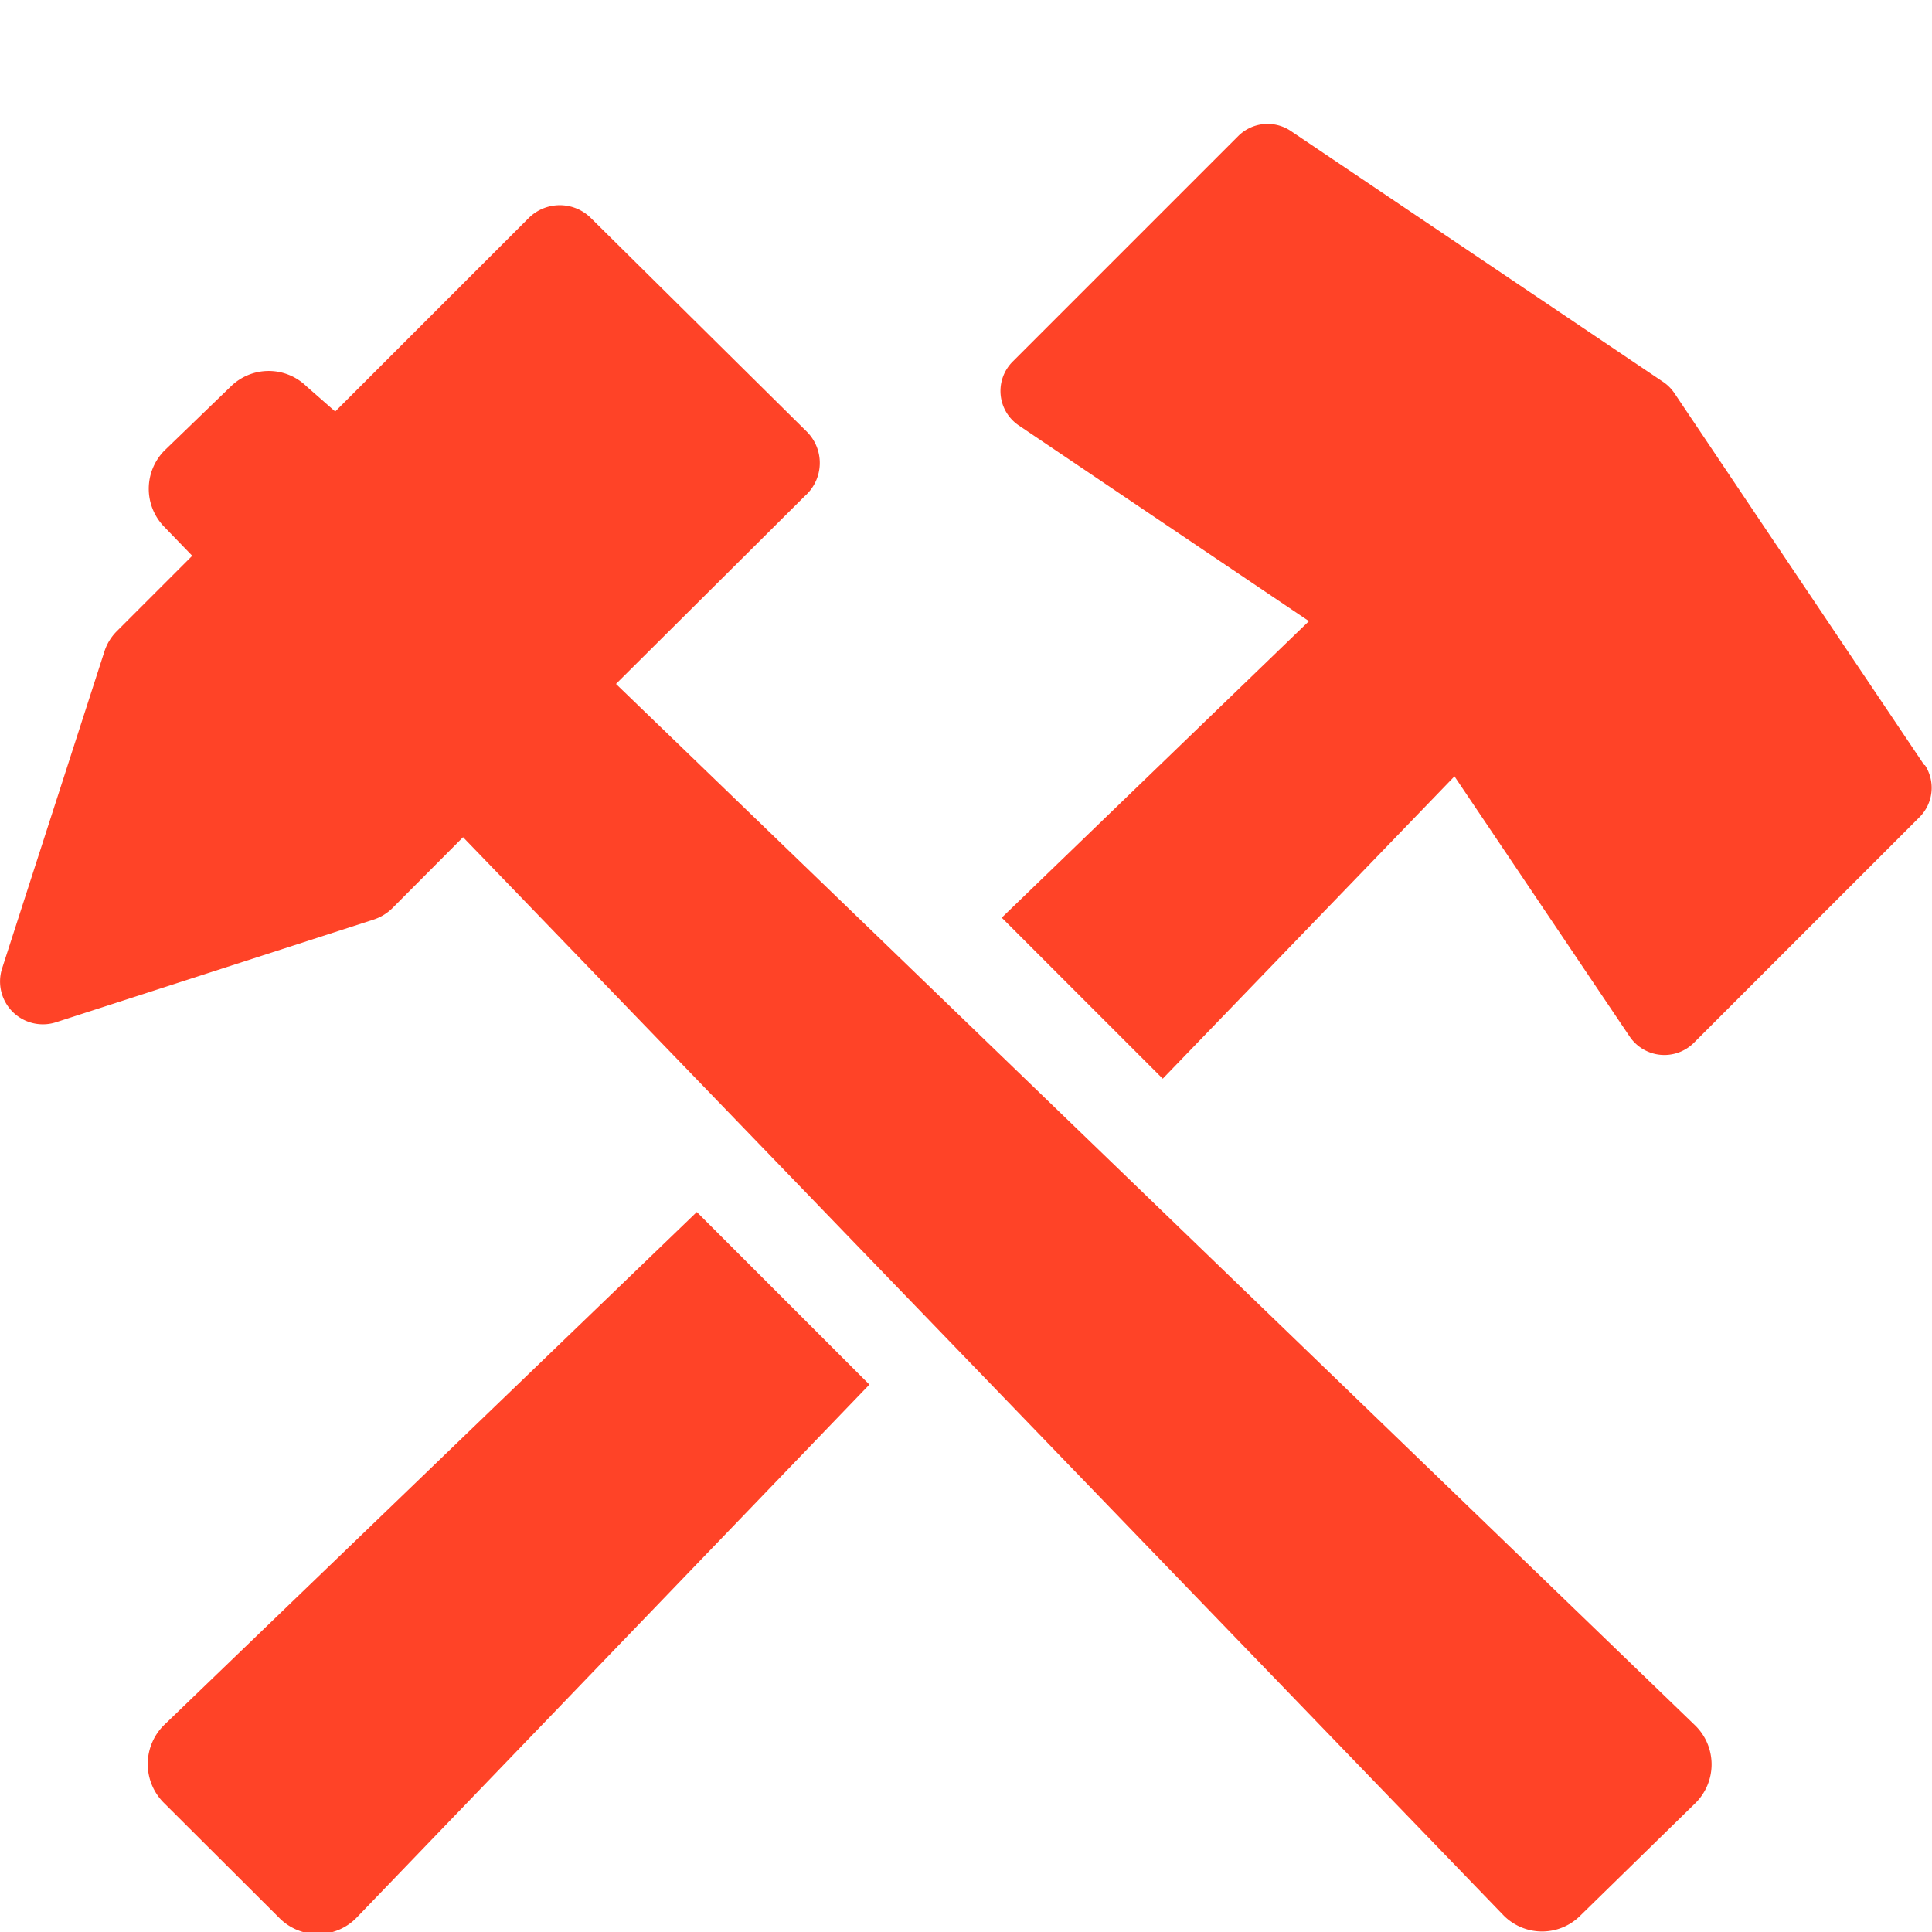 <?xml version="1.0" encoding="UTF-8"?>
<svg xmlns="http://www.w3.org/2000/svg" id="Layer_1" data-name="Layer 1" viewBox="0 0 60 60">
  <defs>
    <style>.cls-1{fill:#fff;}.cls-2{fill:#ff4327;}</style>
  </defs>
  <rect class="cls-1" width="60" height="60"></rect>
  <path class="cls-2" d="M5.13,53.54A1.7,1.7,0,0,0,5.1,56l3.57,3.56a1.68,1.68,0,0,0,2.4,0L27,43l-5.36-5.36Zm14-32.3L25,15.4a1.37,1.37,0,0,0,.05-2L18.36,6.78a1.37,1.37,0,0,0-1.95,0l-6,6L9.52,12a1.68,1.68,0,0,0-2.35,0L5.1,14a1.69,1.69,0,0,0,0,2.36l.87.9L3.61,19.62a1.57,1.57,0,0,0-.36.59L.07,30.06a1.33,1.33,0,0,0,1.69,1.68l9.84-3.18a1.49,1.49,0,0,0,.59-.36L14.38,26,46.69,59.48a1.68,1.68,0,0,0,2.4,0L52.65,56a1.69,1.69,0,0,0,0-2.41Zm40.63,2.52L52,12.21a1.3,1.3,0,0,0-.35-.35L40.09,4.07a1.29,1.29,0,0,0-1.63.15l-7,7a1.29,1.29,0,0,0,.19,2l9,6.07-9.54,9.21,5,5,9.06-9.39,5.44,8.08a1.3,1.3,0,0,0,2,.19l7-7A1.29,1.29,0,0,0,59.78,23.76Z" transform="translate(0)"></path>
</svg>
